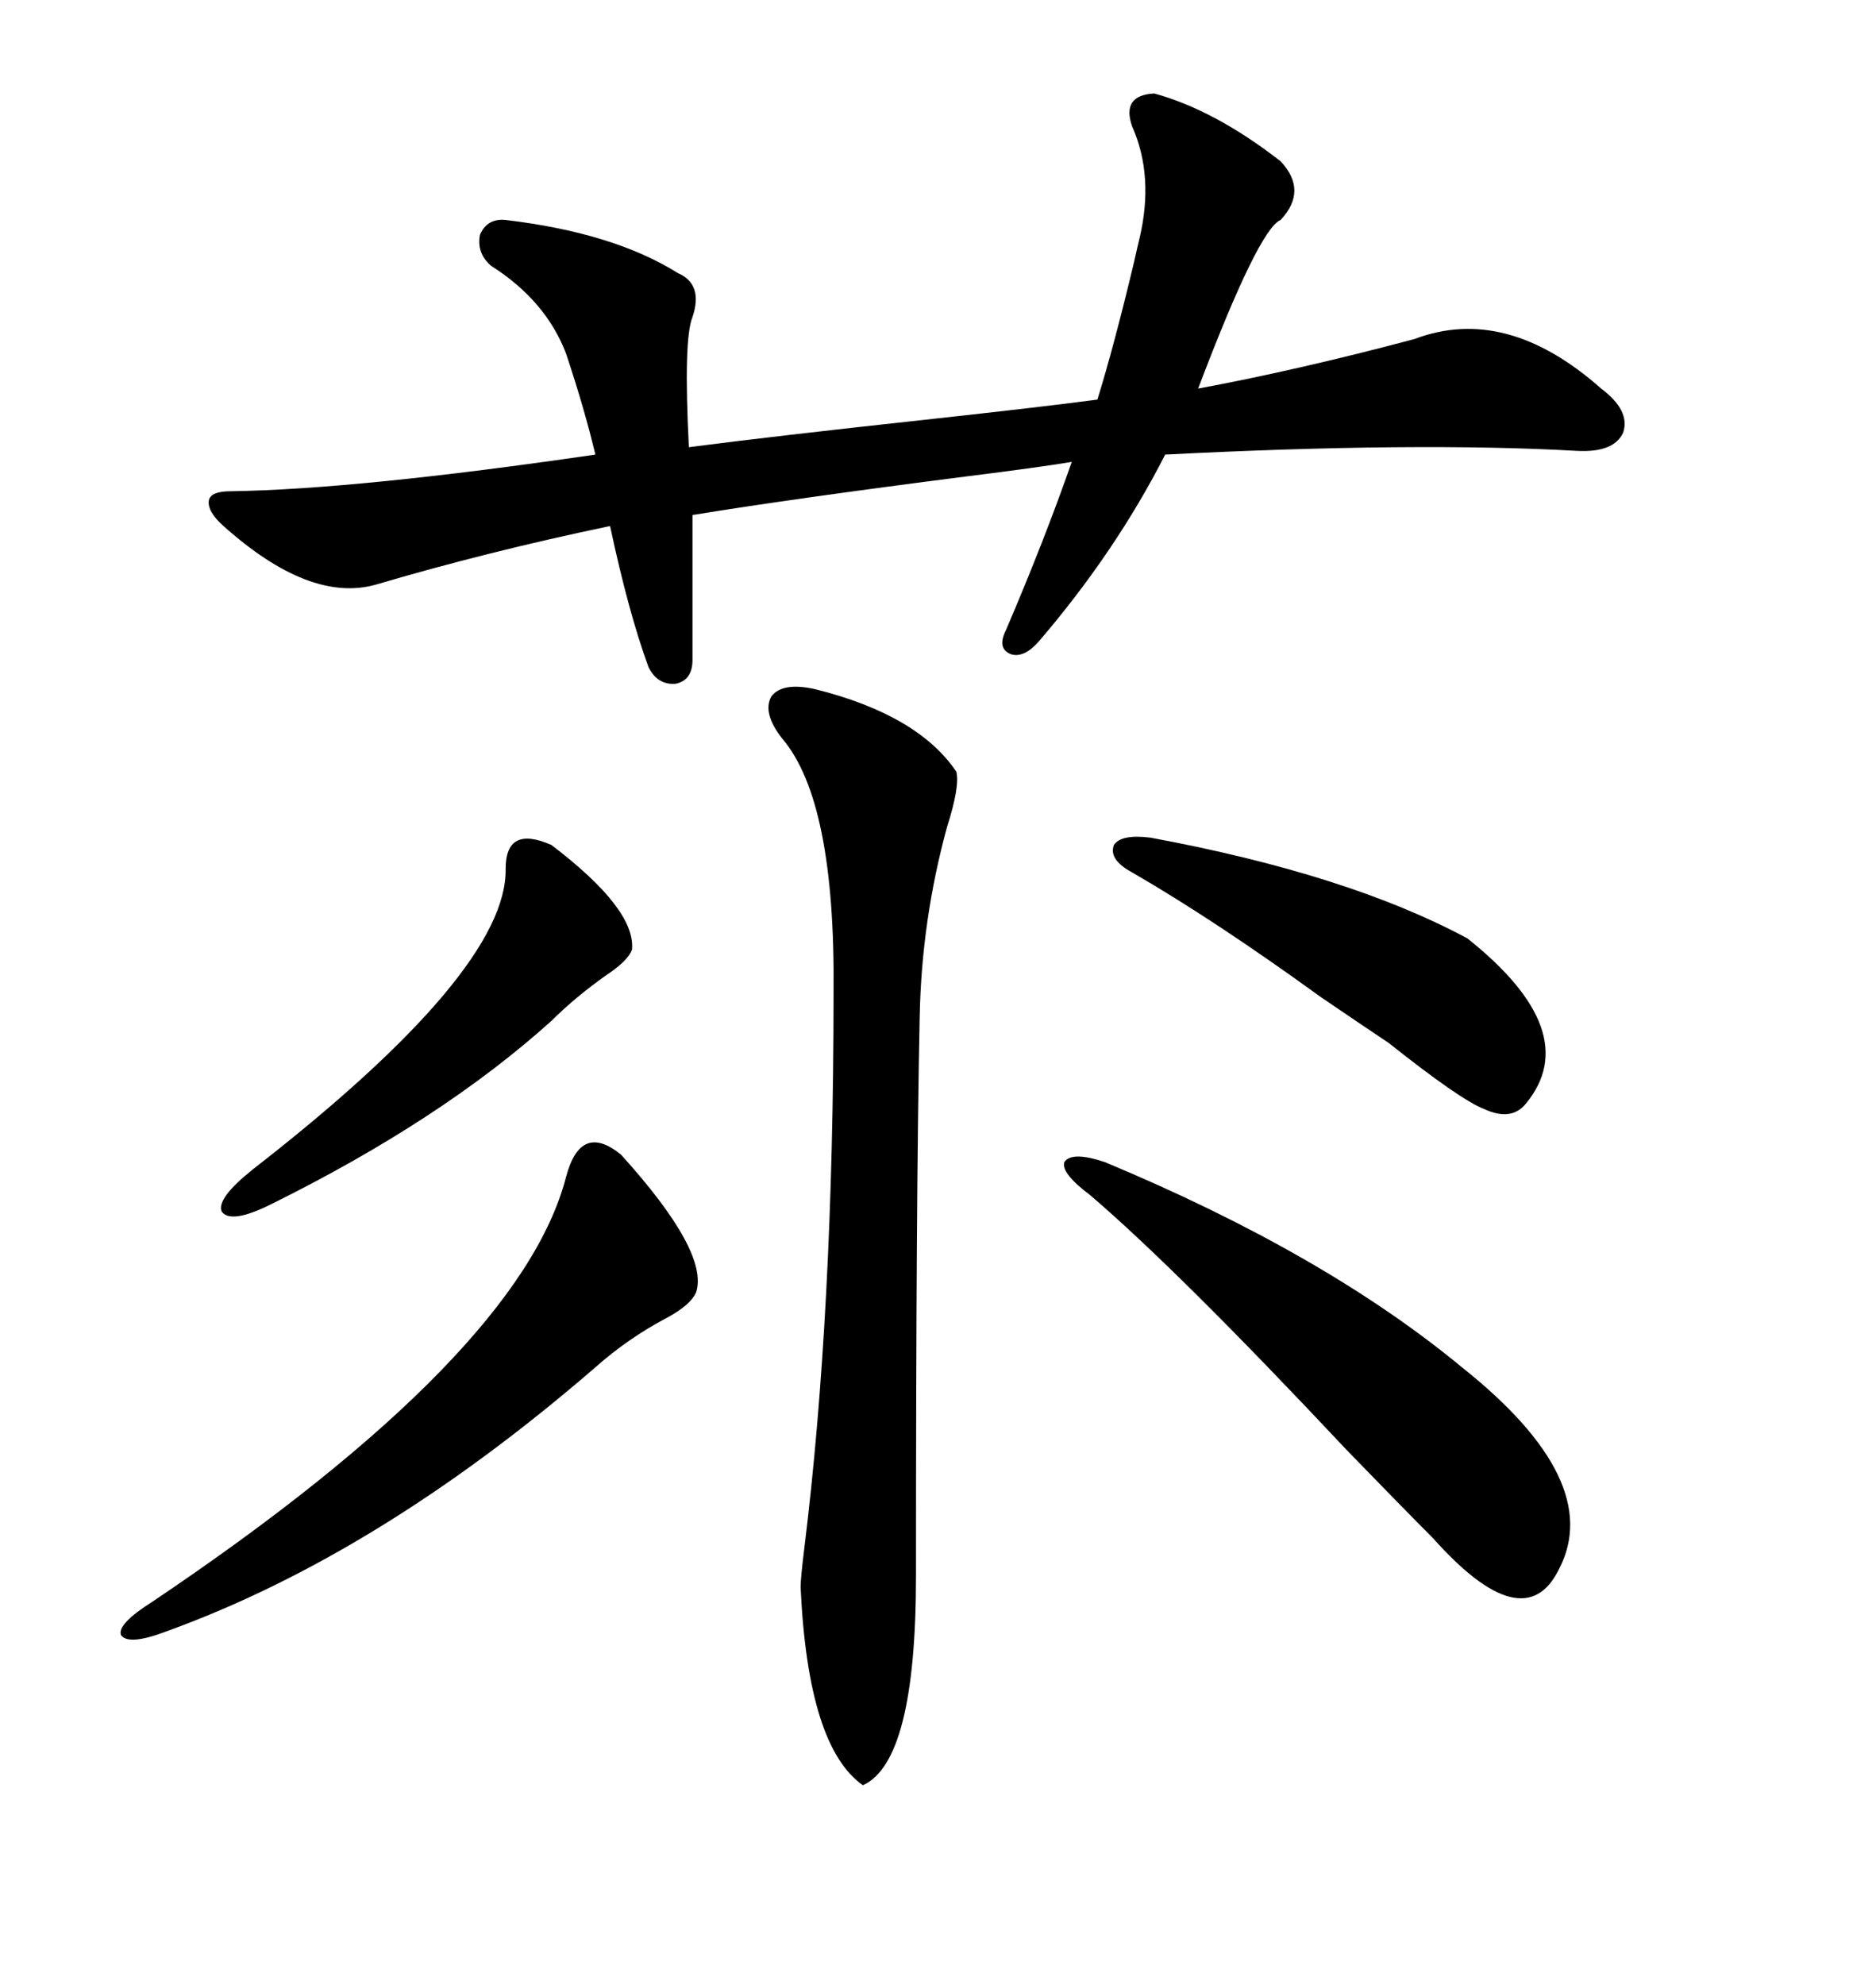 <svg xmlns="http://www.w3.org/2000/svg" xmlns:xlink="http://www.w3.org/1999/xlink" width="300" height="317.285"><path d="M184.57 14.94L184.57 14.94Q194.24 17.58 204.79 25.78L204.79 25.78Q209.18 30.47 204.79 35.16L204.79 35.16Q201.27 36.62 191.60 62.11L191.60 62.11Q207.42 59.18 226.17 54.20L226.17 54.20Q240.82 48.63 256.05 62.11L256.05 62.11Q260.74 65.63 259.57 69.14L259.57 69.14Q258.11 72.36 252.25 72.07L252.25 72.07Q226.46 70.61 186.33 72.66L186.33 72.66Q178.42 88.18 166.11 102.54L166.11 102.54Q163.77 105.18 161.72 104.59L161.72 104.59Q159.38 103.71 160.84 100.78L160.84 100.78Q166.99 86.43 171.39 73.83L171.39 73.83Q166.11 74.71 154.39 76.17L154.39 76.17Q126.86 79.69 110.74 82.32L110.74 82.32L110.74 105.47Q110.74 108.69 108.11 109.28L108.11 109.28Q105.18 109.57 103.71 106.64L103.71 106.64Q100.49 97.85 97.56 84.08L97.56 84.08Q77.93 88.18 60.06 93.46L60.06 93.46Q49.51 96.39 35.74 84.08L35.74 84.08Q33.11 81.74 33.40 79.98L33.40 79.98Q33.69 78.52 36.91 78.52L36.91 78.52Q57.13 78.22 95.21 72.66L95.21 72.66Q93.46 65.33 90.53 56.54L90.53 56.54Q87.30 48.05 78.52 42.48L78.52 42.48Q76.17 40.43 76.76 37.50L76.76 37.50Q77.93 34.86 80.86 35.16L80.86 35.16Q98.14 37.21 108.40 43.65L108.40 43.65Q112.50 45.41 110.74 50.68L110.74 50.68Q109.28 54.20 110.16 71.48L110.16 71.48Q123.63 69.73 147.95 67.09L147.95 67.09Q166.70 65.04 175.49 63.87L175.49 63.87Q178.13 55.37 181.35 41.89L181.35 41.89Q181.93 39.26 182.23 38.09L182.23 38.09Q184.57 28.13 181.05 20.21L181.05 20.21Q179.30 15.23 184.57 14.94ZM130.37 110.16L130.37 110.16Q146.78 114.26 152.93 123.34L152.93 123.34Q153.52 125.68 151.46 132.13L151.46 132.13Q147.36 147.07 147.07 162.60L147.07 162.60Q146.48 190.14 146.48 251.95L146.48 251.95Q146.48 281.54 137.99 285.35L137.99 285.35Q129.20 279.20 128.03 253.71L128.03 253.71Q128.03 252.25 128.61 247.56L128.61 247.56Q133.30 209.77 133.30 158.50L133.30 158.50Q133.59 128.03 125.10 118.07L125.10 118.07Q121.88 113.96 123.34 111.33L123.34 111.33Q125.10 108.98 130.37 110.16ZM249.32 250.78L249.32 250.78Q243.75 262.21 229.10 245.80L229.10 245.80Q224.71 241.41 215.33 231.74L215.33 231.74Q188.38 203.03 174.32 191.02L174.32 191.02Q169.63 187.50 170.21 185.74L170.21 185.74Q171.39 183.98 176.66 185.74L176.66 185.74Q211.82 200.39 233.79 218.55L233.79 218.55Q256.64 236.72 249.32 250.78ZM99.32 184.57L99.32 184.57Q113.38 200.10 111.33 206.54L111.33 206.54Q110.45 208.59 106.64 210.64L106.64 210.64Q100.49 213.87 95.21 218.55L95.21 218.55Q60.64 248.44 26.66 260.74L26.66 260.74Q20.51 263.09 19.34 261.33L19.34 261.33Q18.75 259.57 24.32 256.05L24.32 256.05Q83.20 216.50 90.53 188.09L90.53 188.09Q92.87 179.30 99.32 184.57ZM244.04 176.37L244.04 176.37Q241.70 179.30 237.30 177.25L237.30 177.25Q233.50 175.78 222.07 166.70L222.07 166.70Q218.55 164.36 211.23 159.38L211.23 159.38Q194.24 147.07 181.05 139.45L181.05 139.45Q177.25 137.40 178.13 135.06L178.13 135.06Q179.30 133.30 183.98 133.89L183.98 133.89Q215.63 139.75 234.67 150L234.67 150Q253.42 164.94 244.04 176.37ZM88.18 135.06L88.18 135.06Q101.66 145.31 101.07 151.76L101.07 151.76Q100.49 153.52 96.97 155.86L96.97 155.86Q91.99 159.38 88.18 163.18L88.18 163.18Q70.61 179.00 43.36 192.48L43.36 192.48Q36.91 195.70 35.45 193.65L35.45 193.65Q34.57 191.60 40.43 186.91L40.43 186.91Q81.15 155.27 80.86 138.87L80.86 138.87Q80.86 131.84 88.18 135.06Z"/></svg>